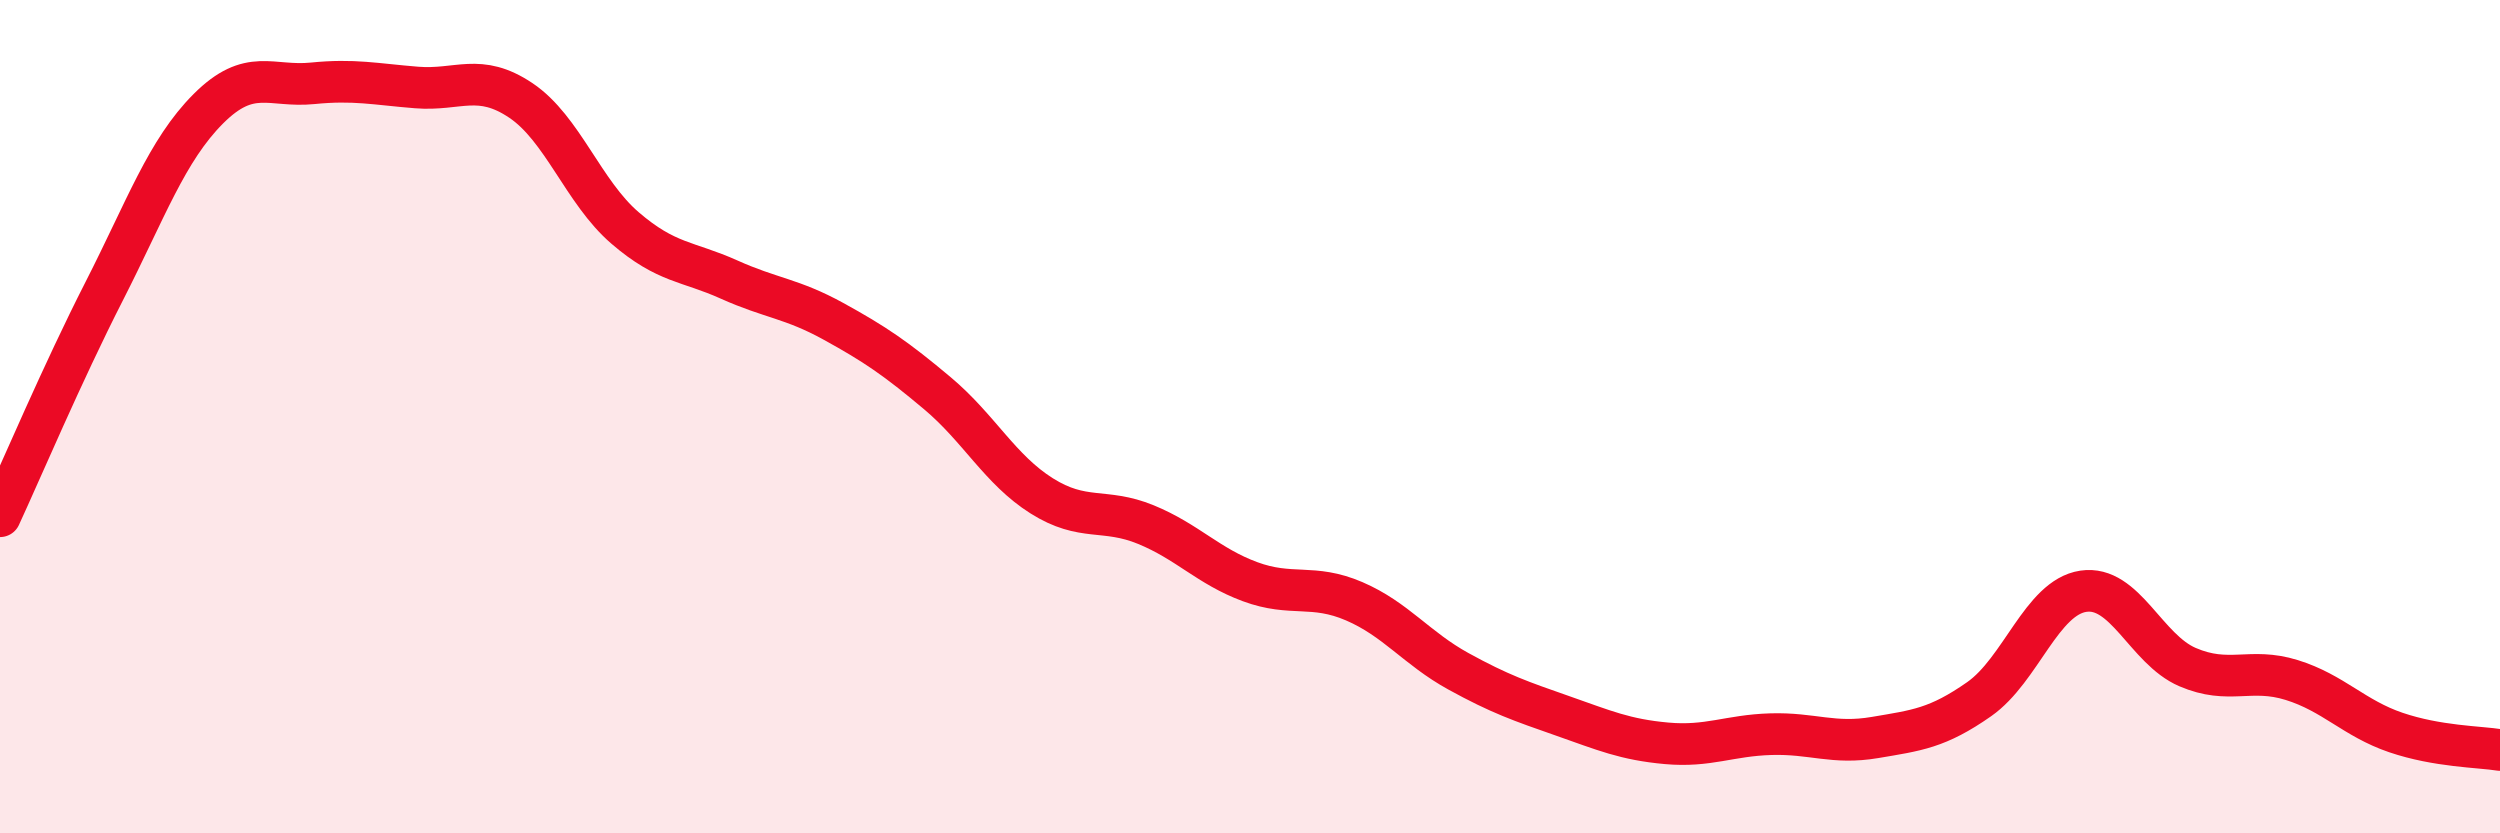 
    <svg width="60" height="20" viewBox="0 0 60 20" xmlns="http://www.w3.org/2000/svg">
      <path
        d="M 0,12.39 C 0.5,11.31 1.5,8.95 2.5,6.99 C 3.5,5.03 4,3.61 5,2.61 C 6,1.61 6.5,2.1 7.5,2 C 8.5,1.9 9,2.02 10,2.1 C 11,2.18 11.5,1.74 12.5,2.41 C 13.5,3.08 14,4.61 15,5.47 C 16,6.33 16.5,6.26 17.5,6.71 C 18.5,7.16 19,7.16 20,7.71 C 21,8.26 21.5,8.6 22.5,9.44 C 23.5,10.28 24,11.27 25,11.9 C 26,12.53 26.5,12.18 27.5,12.59 C 28.5,13 29,13.59 30,13.96 C 31,14.33 31.5,14 32.5,14.43 C 33.5,14.86 34,15.56 35,16.11 C 36,16.66 36.5,16.83 37.5,17.18 C 38.5,17.53 39,17.75 40,17.84 C 41,17.93 41.5,17.65 42.5,17.62 C 43.5,17.59 44,17.87 45,17.7 C 46,17.53 46.5,17.48 47.5,16.78 C 48.5,16.08 49,14.34 50,14.19 C 51,14.04 51.5,15.58 52.5,16.01 C 53.5,16.44 54,16.01 55,16.32 C 56,16.63 56.5,17.24 57.5,17.58 C 58.5,17.92 59.5,17.92 60,18L60 20L0 20Z"
        fill="#EB0A25"
        opacity="0.1"
        stroke-linecap="round"
        stroke-linejoin="round"
      />
      <path
        d="M 0,12.39 C 0.5,11.31 1.5,8.95 2.5,6.99 C 3.5,5.03 4,3.61 5,2.61 C 6,1.61 6.5,2.1 7.5,2 C 8.5,1.9 9,2.02 10,2.1 C 11,2.18 11.5,1.74 12.5,2.41 C 13.5,3.08 14,4.61 15,5.47 C 16,6.33 16.5,6.26 17.5,6.71 C 18.5,7.16 19,7.16 20,7.71 C 21,8.26 21.5,8.6 22.5,9.44 C 23.5,10.28 24,11.27 25,11.9 C 26,12.53 26.5,12.18 27.5,12.59 C 28.5,13 29,13.59 30,13.96 C 31,14.33 31.5,14 32.5,14.43 C 33.5,14.86 34,15.56 35,16.11 C 36,16.66 36.5,16.83 37.5,17.18 C 38.5,17.53 39,17.75 40,17.84 C 41,17.93 41.5,17.65 42.5,17.62 C 43.5,17.59 44,17.87 45,17.7 C 46,17.53 46.5,17.48 47.5,16.78 C 48.5,16.08 49,14.34 50,14.19 C 51,14.04 51.5,15.58 52.5,16.01 C 53.5,16.44 54,16.01 55,16.32 C 56,16.63 56.5,17.24 57.5,17.58 C 58.5,17.92 59.5,17.92 60,18"
        stroke="#EB0A25"
        stroke-width="1"
        fill="none"
        stroke-linecap="round"
        stroke-linejoin="round"
      />
    </svg>
  